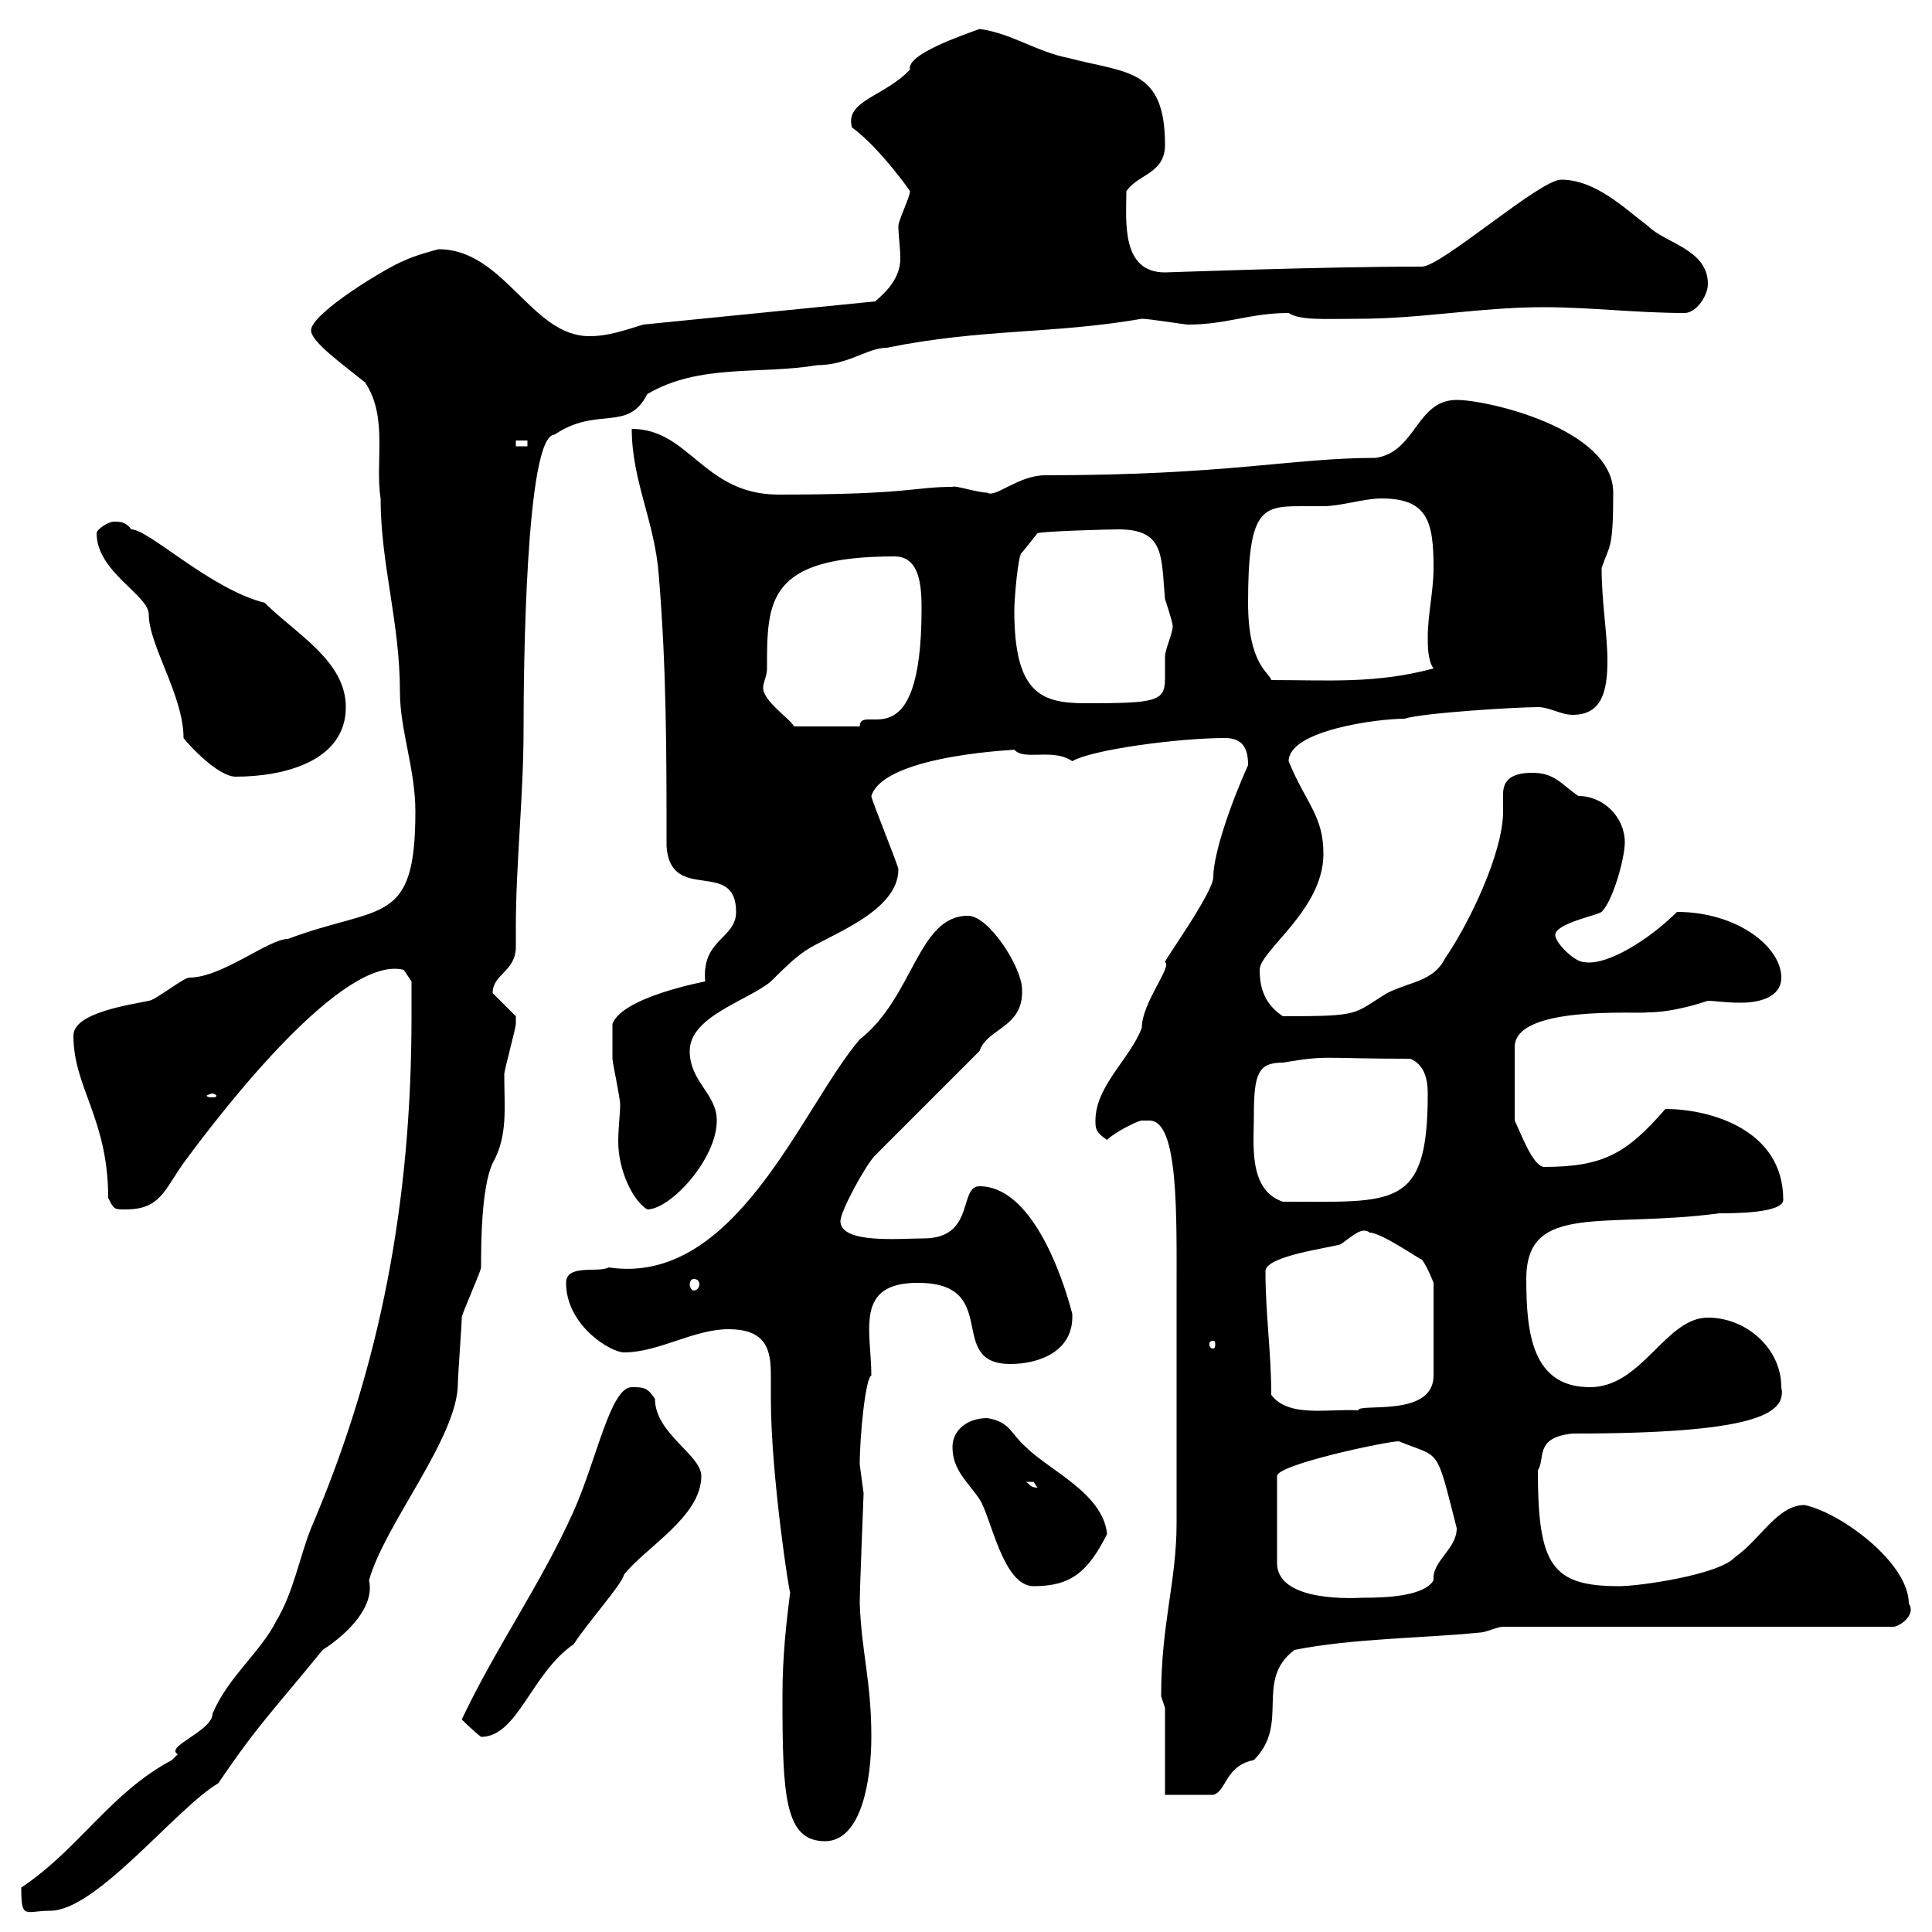 <svg xmlns="http://www.w3.org/2000/svg" xmlns:xlink="http://www.w3.org/1999/xlink" width="300" height="300"><path d="M63.90 157.80C63.90 186.60 59.10 212.10 48.30 237.30C46.50 241.80 45.60 247.20 42.90 251.70C40.50 256.50 35.40 260.40 33 266.10C33 268.80 25.50 271.20 27.60 272.40C27.60 272.40 26.70 273.30 26.70 273.30C17.10 278.40 12.30 287.10 3.30 293.10C3.30 298.20 3.90 296.70 7.80 296.70C15 296.70 27.30 280.80 33.90 276.90C40.20 267.60 42.30 265.80 50.10 256.20C54.30 253.50 58.20 249.30 57.30 245.40C59.70 236.70 71.10 223.20 71.10 214.80C71.10 213.60 71.70 205.80 71.70 204.60C71.70 204 74.70 197.40 74.70 196.80C74.70 193.50 74.70 184.50 76.50 180.60C78.90 176.40 78.30 171.90 78.30 166.80C78.30 166.20 80.10 159.60 80.10 159C80.10 159 80.10 159 80.10 157.80C80.10 157.80 76.50 154.20 76.50 154.20C76.50 151.20 80.10 150.90 80.10 147C80.10 145.80 80.10 144.90 80.10 144C80.10 134.10 81.30 123.60 81.30 113.10C81.30 104.40 81.60 67.50 86.10 67.50C92.70 63 97.50 67.20 100.50 61.20C108.60 56.40 118.20 58.20 126.90 56.70C131.70 56.70 134.70 54 137.70 54C152.40 51 163.50 51.90 177.30 49.50C178.50 49.50 183.90 50.40 184.50 50.40C190.50 50.40 194.10 48.60 200.10 48.60C201.90 49.80 205.80 49.50 210.90 49.50C220.80 49.50 229.80 47.70 239.70 47.70C246.90 47.70 254.10 48.60 261.60 48.60C263.40 48.60 265.20 45.90 265.20 44.10C265.20 38.70 258.60 37.80 255.90 35.10C252.30 32.40 247.80 27.90 242.40 27.90C239.10 27.90 223.80 41.40 220.80 41.40C204.90 41.40 181.50 42.30 180.90 42.30C174 42.30 174.90 34.20 174.90 29.70C176.70 27 180.90 27 180.90 22.50C180.90 10.50 174.90 11.40 165.90 9C161.10 8.10 156.90 5.10 152.10 4.50C149.70 5.40 140.70 8.40 141.30 10.80C137.40 15 131.10 15.60 132.30 19.80C136.50 22.80 141.60 30 141.30 29.70C141.30 30.60 139.50 34.20 139.50 35.10C139.50 36.60 139.80 38.40 139.80 40.20C139.80 43.80 136.50 46.20 135.90 46.80L99.90 50.40C96.90 51.30 94.50 52.20 91.50 52.20C82.50 52.20 78.30 38.70 68.10 38.70C68.10 38.70 64.50 39.60 62.70 40.50C60.30 41.40 48.30 48.60 48.30 51.30C48.30 53.10 53.40 56.70 56.70 59.40C60.30 64.80 58.20 71.70 59.10 77.40C59.10 87.60 62.10 96.60 62.10 107.40C62.10 113.40 64.50 119.40 64.50 126C64.50 144 59.10 140.40 44.70 145.80C41.70 145.80 34.50 151.80 29.40 151.80C28.50 151.80 24 155.40 23.10 155.40C20.40 156 11.40 157.20 11.40 160.80C11.40 168.90 16.80 173.70 16.80 186C17.70 187.80 17.70 187.80 19.50 187.80C24.90 187.80 25.50 184.80 28.50 180.60C35.10 171.60 53.40 148.20 62.70 150.60L63.90 152.40C63.90 152.40 63.90 156 63.90 157.80ZM121.50 263.40C121.50 278.70 121.80 285.90 128.10 285.90C133.80 285.90 135.30 276.30 135.30 269.70C135.30 261 133.80 256.80 133.50 249C133.50 246.60 134.10 232.20 134.10 231.90C134.10 231.90 133.50 227.40 133.50 227.40C133.50 222.90 134.40 213.90 135.30 213.60C135.30 206.70 132.60 199.20 142.50 199.20C155.70 199.20 146.70 211.80 156.90 211.80C161.10 211.80 166.80 210 166.50 204C164.70 197.10 159.90 184.20 152.10 184.20C148.80 184.20 151.50 192.30 143.40 192.30C139.80 192.30 130.50 193.20 130.50 189.60C130.50 188.10 134.40 180.90 135.90 179.40L152.10 163.20C153.30 159.60 159 159.60 158.70 153.60C158.70 150.30 153.60 142.20 150.30 142.20C142.50 142.20 141.90 154.80 133.50 161.40C124.50 171.90 114.30 199.80 94.50 196.80C93 197.70 87.90 196.20 87.90 199.20C87.90 205.80 94.80 210 96.90 210C102.30 210 107.70 206.40 113.10 206.40C119.10 206.40 119.70 209.70 119.70 213.60C119.70 215.10 119.70 216 119.70 217.20C119.70 229.20 122.70 248.40 122.70 247.20C122.10 252 121.50 257.10 121.50 263.40ZM180.90 278.70L188.40 278.70C190.50 278.10 190.20 274.20 194.70 273.30C200.40 267.60 194.70 261 201 256.20C210 254.40 220.80 254.40 229.80 253.50C230.70 253.50 232.50 252.60 233.40 252.60L294 252.60C294.90 252.60 297.60 250.80 296.40 249C296.40 242.70 285.90 234.90 280.20 233.70C276 233.70 273.30 239.10 269.40 241.80C267 244.50 254.70 246.30 251.40 246.30C240.90 246.30 238.80 243 238.80 228.30C240 226.50 238.20 223.20 244.20 222.60C272.40 222.60 277.50 219.60 276.60 215.40C276.60 209.40 271.20 204.60 265.20 204.60C258.60 204.60 255 215.40 246.90 215.40C237.90 215.40 237 207 237 198.60C237 186.60 249 190.80 267 188.40C269.10 188.40 276.90 188.40 276.90 186.30C276.90 175.20 265.20 172.20 258.60 172.20C252.60 179.10 249 181.20 239.70 181.20C237.90 180.90 236.10 175.80 235.20 174L235.20 162.60C235.20 156 254.40 157.50 255.90 157.20C259.80 157.20 264.30 155.70 265.20 155.40C266.10 155.40 267.90 155.70 270.30 155.70C273.30 155.70 276.60 154.80 276.60 151.80C276.60 147 269.70 141.60 260.40 141.60C256.20 145.80 249.60 150 246 149.40C244.50 149.40 241.50 146.40 241.50 145.20C241.50 143.40 247.80 142.20 248.70 141.60C250.50 139.80 252.30 133.20 252.30 130.80C252.30 126.90 249 123.60 245.10 123.60C242.40 121.80 241.50 120 237.90 120C234.30 120 233.40 121.50 233.40 123.30C233.40 124.20 233.40 125.10 233.40 126C233.40 132.30 228.30 143.10 224.40 148.80C222.60 152.40 219 152.40 215.40 154.20C210 157.50 211.50 157.80 199.20 157.80C196.50 156 195.60 153.60 195.60 150.60C195.60 147.60 205.50 141.30 205.50 132.60C205.50 126.60 202.80 124.80 200.10 118.20C200.10 113.40 213.90 111.60 218.10 111.60C220.80 110.70 235.50 109.80 238.80 109.80C240.60 109.80 242.40 111 244.20 111C248.70 111 249.60 107.40 249.60 102.60C249.60 98.40 248.70 93.60 248.70 88.20C249.90 84.60 250.50 85.50 250.50 76.50C250.50 66.60 231 62.10 226.20 62.10C219.90 62.10 219.90 70.20 213.60 71.10C200.70 71.10 190.50 73.80 162.30 73.80C158.10 73.80 154.50 77.40 153.30 76.50C151.80 76.50 148.20 75.30 147.90 75.60C141.90 75.60 141.30 76.80 120.90 76.80C109.20 76.80 107.10 66.60 98.10 66.60C98.10 74.70 101.70 81 102.30 89.40C103.50 103.80 103.50 117 103.50 131.40C104.10 140.40 114.30 133.20 114.30 141.60C114.30 145.80 108.90 145.80 109.50 152.40C109.50 152.40 96.60 154.80 95.10 159C95.10 159.60 95.10 161.10 95.10 164.40C95.10 165 96.30 170.40 96.30 171.60C96.30 172.80 96 175.20 96 177.30C96 181.50 98.10 186.30 100.50 187.80C104.10 187.80 111.30 180 111.30 174C111.30 169.80 107.10 168 107.10 163.20C107.10 157.80 116.10 155.40 119.70 152.40C121.50 150.60 123.30 148.80 125.10 147.60C128.70 145.20 139.50 141.60 139.50 135C139.50 134.40 135.30 124.20 135.30 123.60C137.40 117 159.30 116.40 157.50 116.40C159 118.20 163.50 116.10 166.50 118.20C169.50 116.40 183 114.60 190.20 114.60C192.90 114.60 193.80 116.10 193.80 118.80C191.10 124.80 188.40 132.60 188.40 136.20C188.40 138.60 180.60 149.40 180.90 149.40C182.10 150 177.30 155.70 177.30 159.60C175.50 164.40 170.10 168.60 170.10 174C170.10 175.20 170.10 175.80 171.90 177C173.10 175.80 176.70 174 177.30 174C177.30 174 178.50 174 178.50 174C183 174 182.70 188.40 182.70 200.40L182.70 236.40C182.70 245.70 180.30 252 180.30 263.40C180.30 263.40 180.90 265.20 180.90 265.20ZM71.70 267C71.70 267 73.50 268.80 74.70 269.70C80.40 269.70 82.50 259.80 89.10 255.30C91.20 252 96.60 246 96.90 244.50C100.20 240.30 108.90 235.50 108.90 229.20C108.90 225.90 101.70 222.60 101.70 217.20C100.50 215.40 99.90 215.40 98.10 215.40C94.80 215.40 92.70 226.50 89.10 234.60C84 246 77.10 255.60 71.70 267ZM217.20 223.80C223.80 226.50 222.90 224.40 226.20 237.30C226.20 240.60 222.30 242.40 222.60 245.40C221.10 247.80 215.70 248.10 211.50 248.10C210.90 248.10 198.30 249 198.30 242.70L198.30 229.20C198.30 227.40 215.40 223.80 217.20 223.80ZM147.90 224.70C147.90 228.30 150.30 230.10 152.10 232.80C153.90 235.50 155.70 246.30 160.50 246.30C166.20 246.30 168.90 244.20 171.90 238.20C171.30 231.90 162.90 228.30 159.30 224.70C156.90 222.60 156.90 220.80 153.30 220.20C150.30 220.20 147.90 222 147.90 224.70ZM159.30 230.10C159.30 230.10 159.30 230.10 160.50 230.10C160.50 230.10 161.10 231 161.10 231C159.90 231 159.90 230.40 159.30 230.10ZM197.40 216.60C197.40 210 196.50 204 196.50 197.40C196.50 195 206.40 193.80 208.20 193.20C210.30 191.70 211.50 190.50 212.70 191.40C214.50 191.40 220.50 195.60 220.80 195.60C221.70 196.80 222.60 199.20 222.60 199.20L222.60 213.60C222.60 220.20 210.90 217.80 210.90 219C206.40 218.70 200.10 220.20 197.40 216.60ZM188.40 208.20C188.70 208.20 188.70 208.50 188.70 208.80C188.70 208.80 188.70 209.40 188.40 209.40C187.80 209.40 187.80 208.80 187.80 208.80C187.80 208.50 187.80 208.20 188.40 208.20ZM107.70 198.60C108.30 198.60 108.60 198.90 108.60 199.50C108.60 199.80 108.30 200.40 107.70 200.40C107.40 200.40 107.10 199.80 107.10 199.50C107.10 198.90 107.40 198.60 107.70 198.60ZM194.70 173.40C194.70 166.80 195.30 165 199.20 165C206.40 163.80 204.90 164.40 219 164.40C221.10 165.30 221.70 167.40 221.70 169.80C221.70 187.80 216.60 186.60 199.20 186.60C193.80 184.80 194.70 177.60 194.70 173.40ZM33 169.80C33.30 169.80 33.60 170.10 33.60 170.10C33.60 170.40 33.30 170.40 33 170.40C32.70 170.40 32.10 170.40 32.10 170.10C32.10 170.10 32.70 169.80 33 169.80ZM15 82.80C15 88.80 23.10 92.40 23.10 95.40C23.10 100.20 28.50 108 28.50 114.60C29.40 115.80 33.90 120.60 36.60 120.60C44.10 120.60 53.70 118.20 53.70 109.80C53.70 102.60 45.90 98.40 41.10 93.60C32.70 91.50 23.10 82.20 20.40 82.20C19.50 81 18.60 81 17.70 81C16.80 81 15 82.20 15 82.80ZM119.10 103.80C119.10 93.30 119.10 86.40 138.90 86.40C142.80 86.40 143.10 90.90 143.10 94.50C143.10 118.80 133.50 108.90 133.50 112.80L123.30 112.80C122.70 111.60 118.50 108.90 118.50 106.80C118.50 105.90 119.10 105 119.10 103.80ZM157.50 94.80C157.50 93 158.10 85.80 158.70 85.80L161.10 82.80C161.70 82.50 171.90 82.20 173.70 82.20C180.90 82.20 180.30 86.40 180.90 93C180.90 93 182.10 96.60 182.10 97.20C182.10 98.40 180.90 100.80 180.90 102C180.90 103.20 180.90 104.10 180.90 105.30C180.90 108.90 179.70 109.20 168.60 109.20C161.70 109.20 157.50 107.70 157.50 94.80ZM193.80 93.60C193.80 79.20 195.90 78.60 201.90 78.60C203.10 78.60 204.30 78.60 205.50 78.60C208.20 78.60 211.80 77.40 214.50 77.40C221.70 77.40 222.60 81 222.60 88.20C222.60 91.80 221.70 95.40 221.70 99C221.70 100.20 221.70 102.60 222.60 103.80C213.60 106.20 206.40 105.60 197.40 105.60C197.10 104.40 193.80 103.20 193.80 93.60ZM80.10 68.40L81.90 68.40L81.90 69.30L80.10 69.30Z"/></svg>